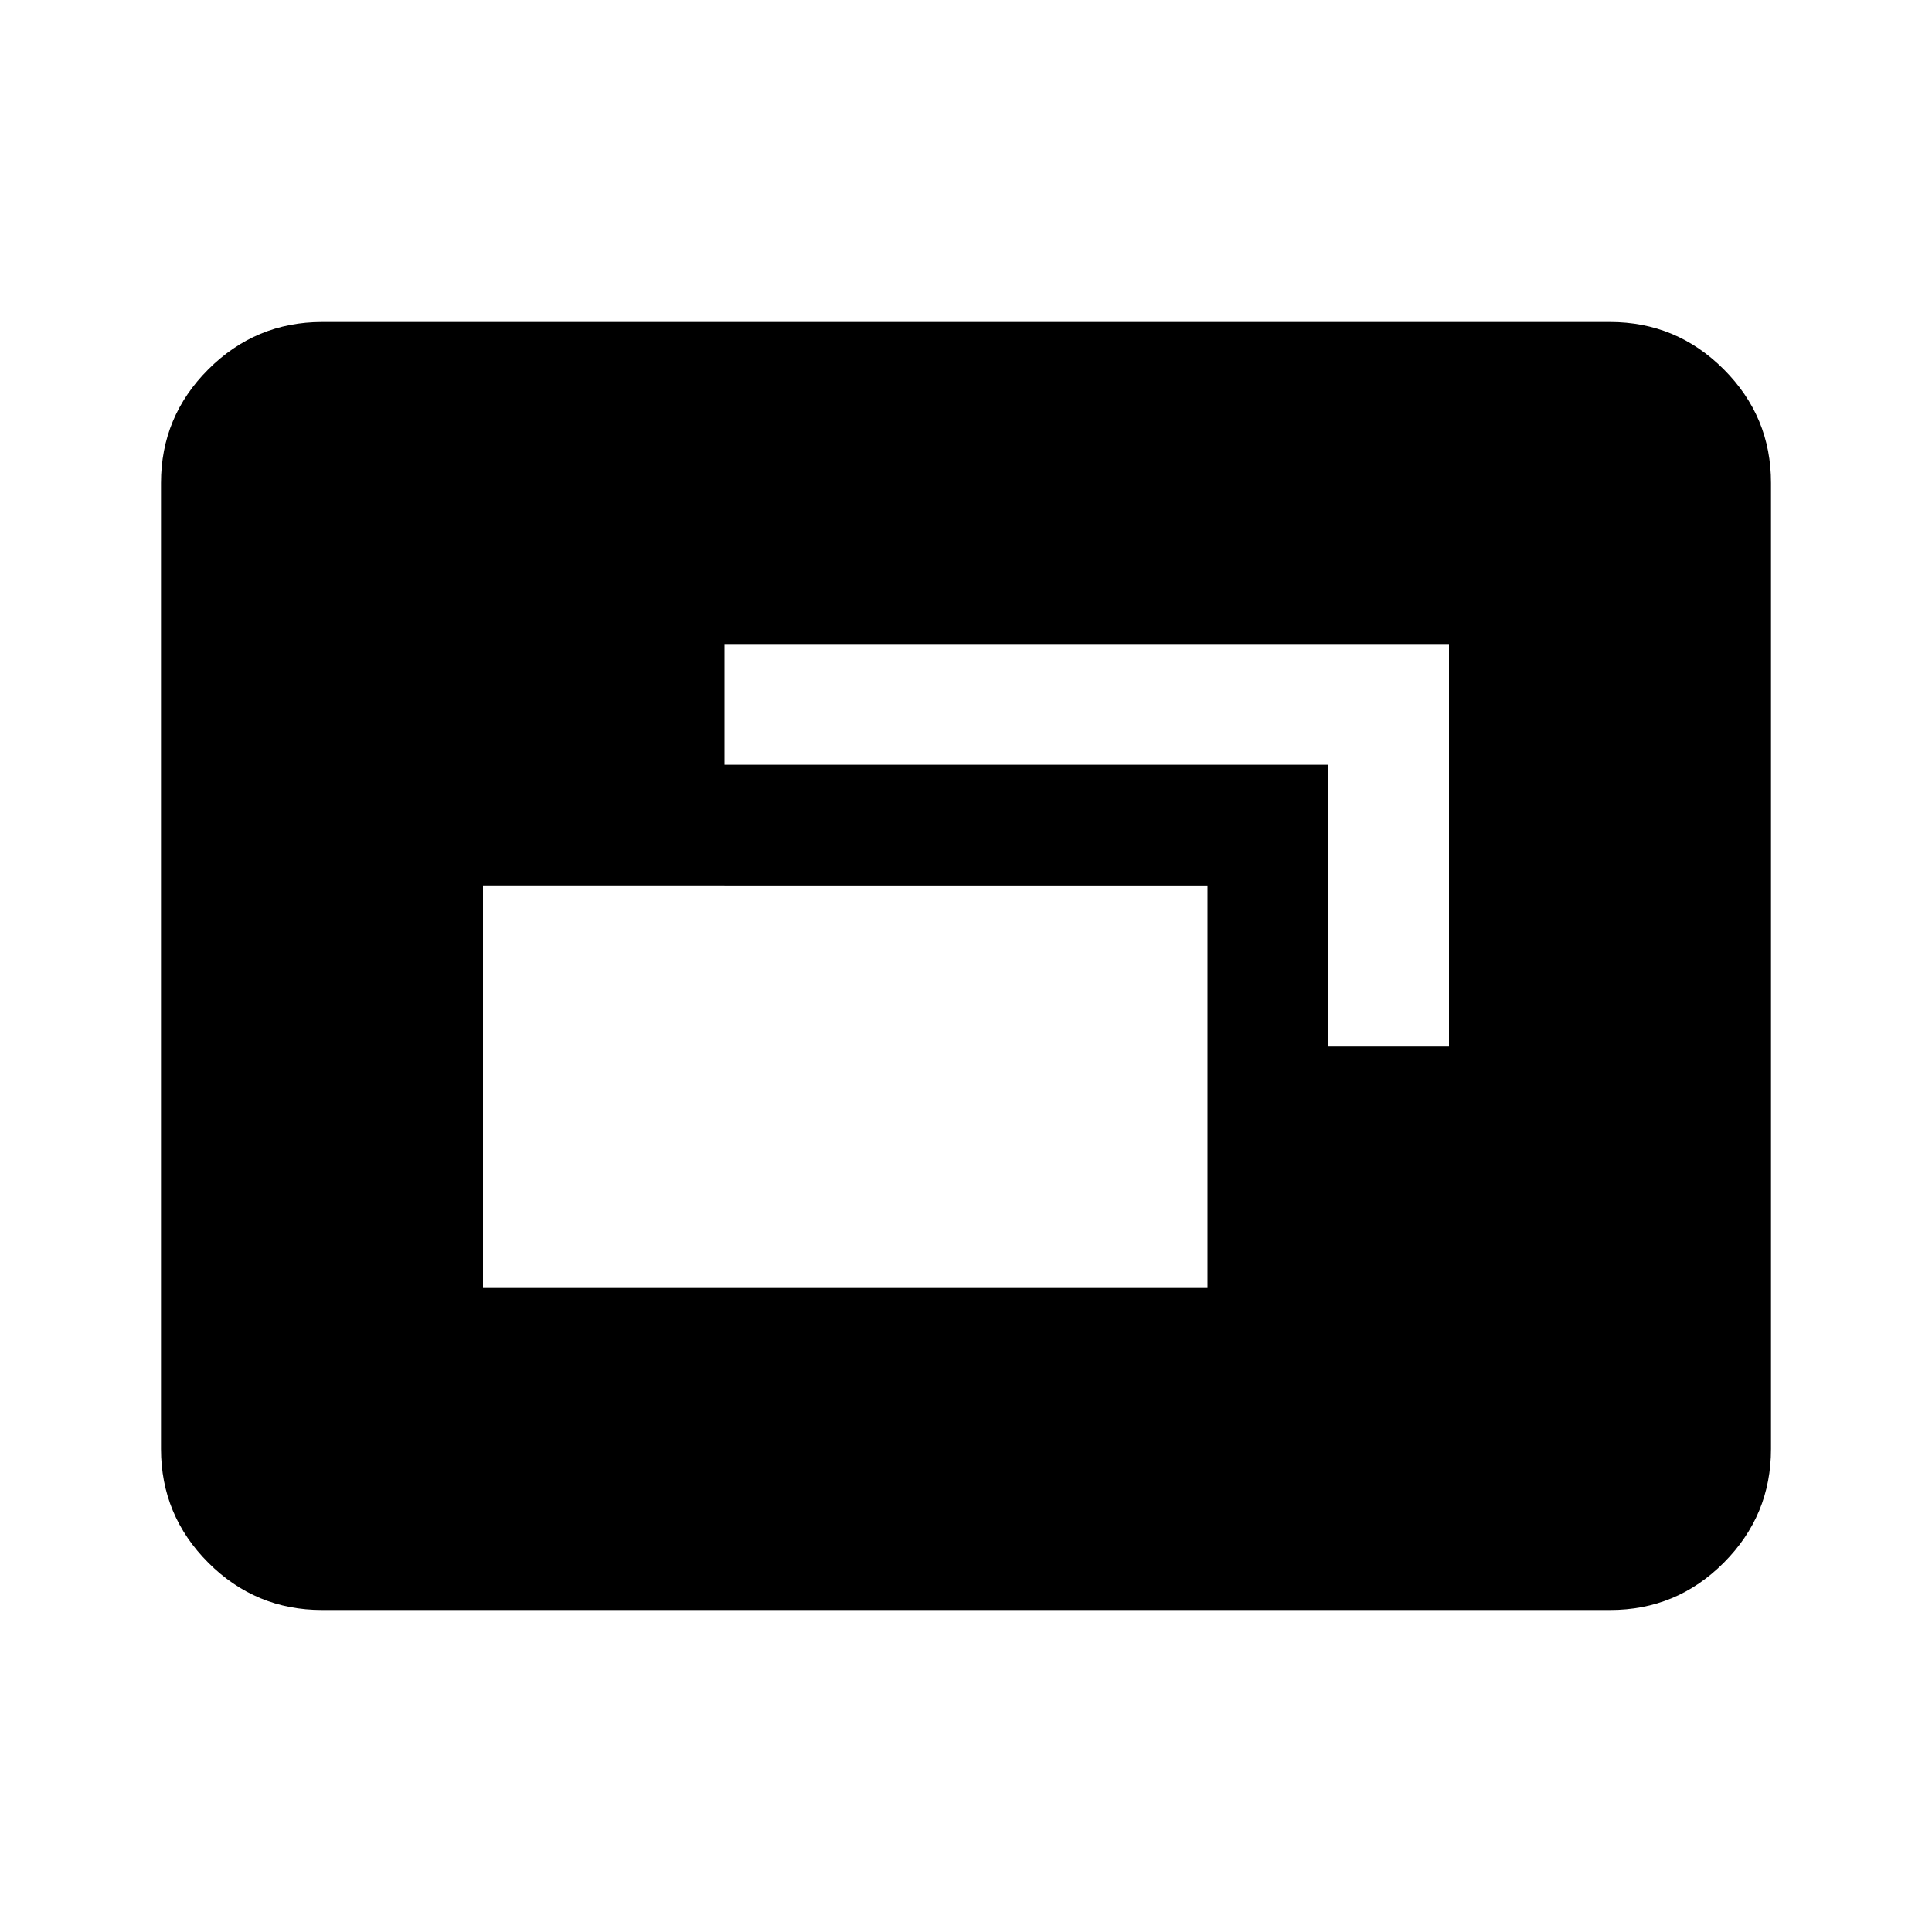 <svg xmlns="http://www.w3.org/2000/svg" width="200" height="200" viewBox="0 0 24 24"><path fill="currentColor" d="M6 16h9v-5H6zm10.5-3H18V8H9v1.5h7.5zM4 20q-.825 0-1.412-.587T2 18V6q0-.825.588-1.412T4 4h16q.825 0 1.413.588T22 6v12q0 .825-.587 1.413T20 20z"/></svg>